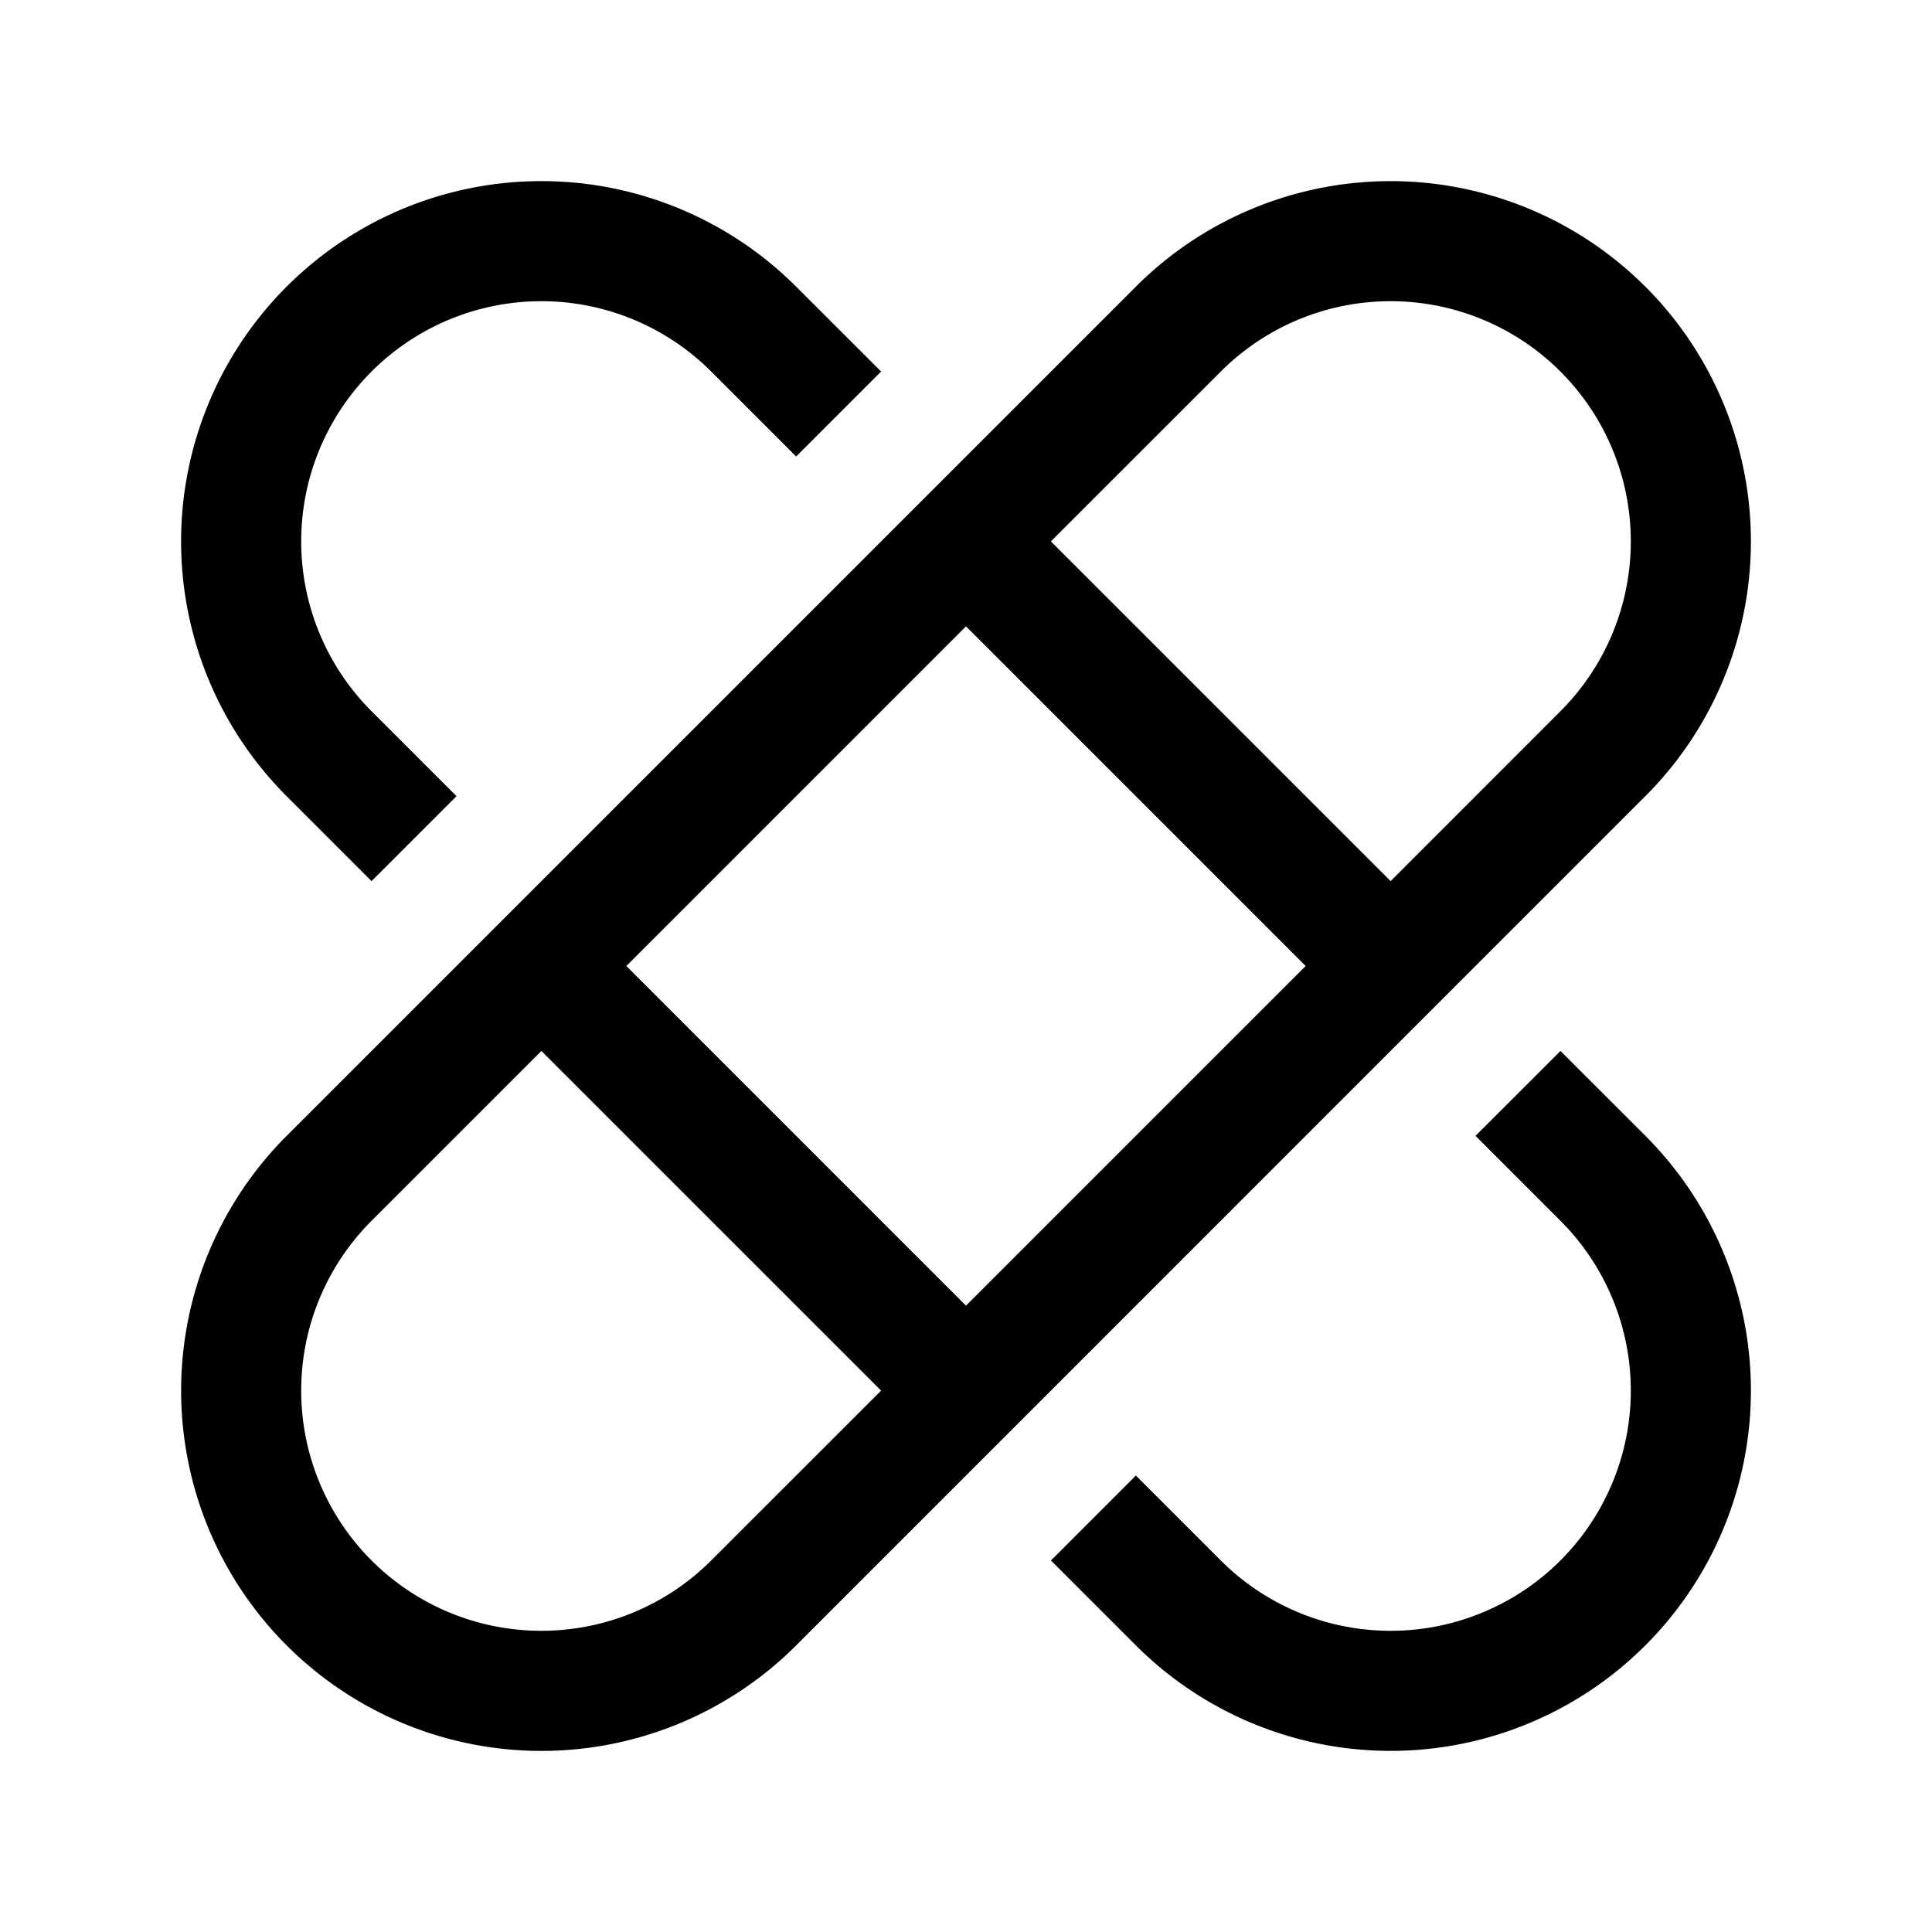 <svg xmlns="http://www.w3.org/2000/svg" fill="none" viewBox="0 0 32 32" class="acv-icon"><path fill="currentColor" d="m14.594 6.154-1.407-1.406a5.967 5.967 0 0 0-8.44 8.439l1.407 1.407 1.407-1.407-1.407-1.407a3.978 3.978 0 1 1 5.626-5.626l1.407 1.407 1.407-1.407ZM18.813 24.44l-1.406 1.406 1.406 1.406a5.967 5.967 0 0 0 8.44-8.439l-1.407-1.406-1.407 1.406 1.407 1.407a3.978 3.978 0 0 1-5.626 5.626l-1.407-1.407Z"/><path fill="currentColor" fill-rule="evenodd" d="M27.252 4.748a5.967 5.967 0 0 0-8.439 0L4.748 18.813a5.967 5.967 0 0 0 8.439 8.44l14.065-14.066a5.967 5.967 0 0 0 0-8.44ZM10.374 16 16 10.374 21.626 16 16 21.626 10.374 16Zm15.472-9.846a3.978 3.978 0 0 1 0 5.626l-2.813 2.814-5.627-5.627 2.814-2.813a3.978 3.978 0 0 1 5.626 0ZM8.967 17.407l5.627 5.626-2.814 2.813a3.978 3.978 0 1 1-5.626-5.626l2.813-2.813Z" clip-rule="evenodd"/></svg>